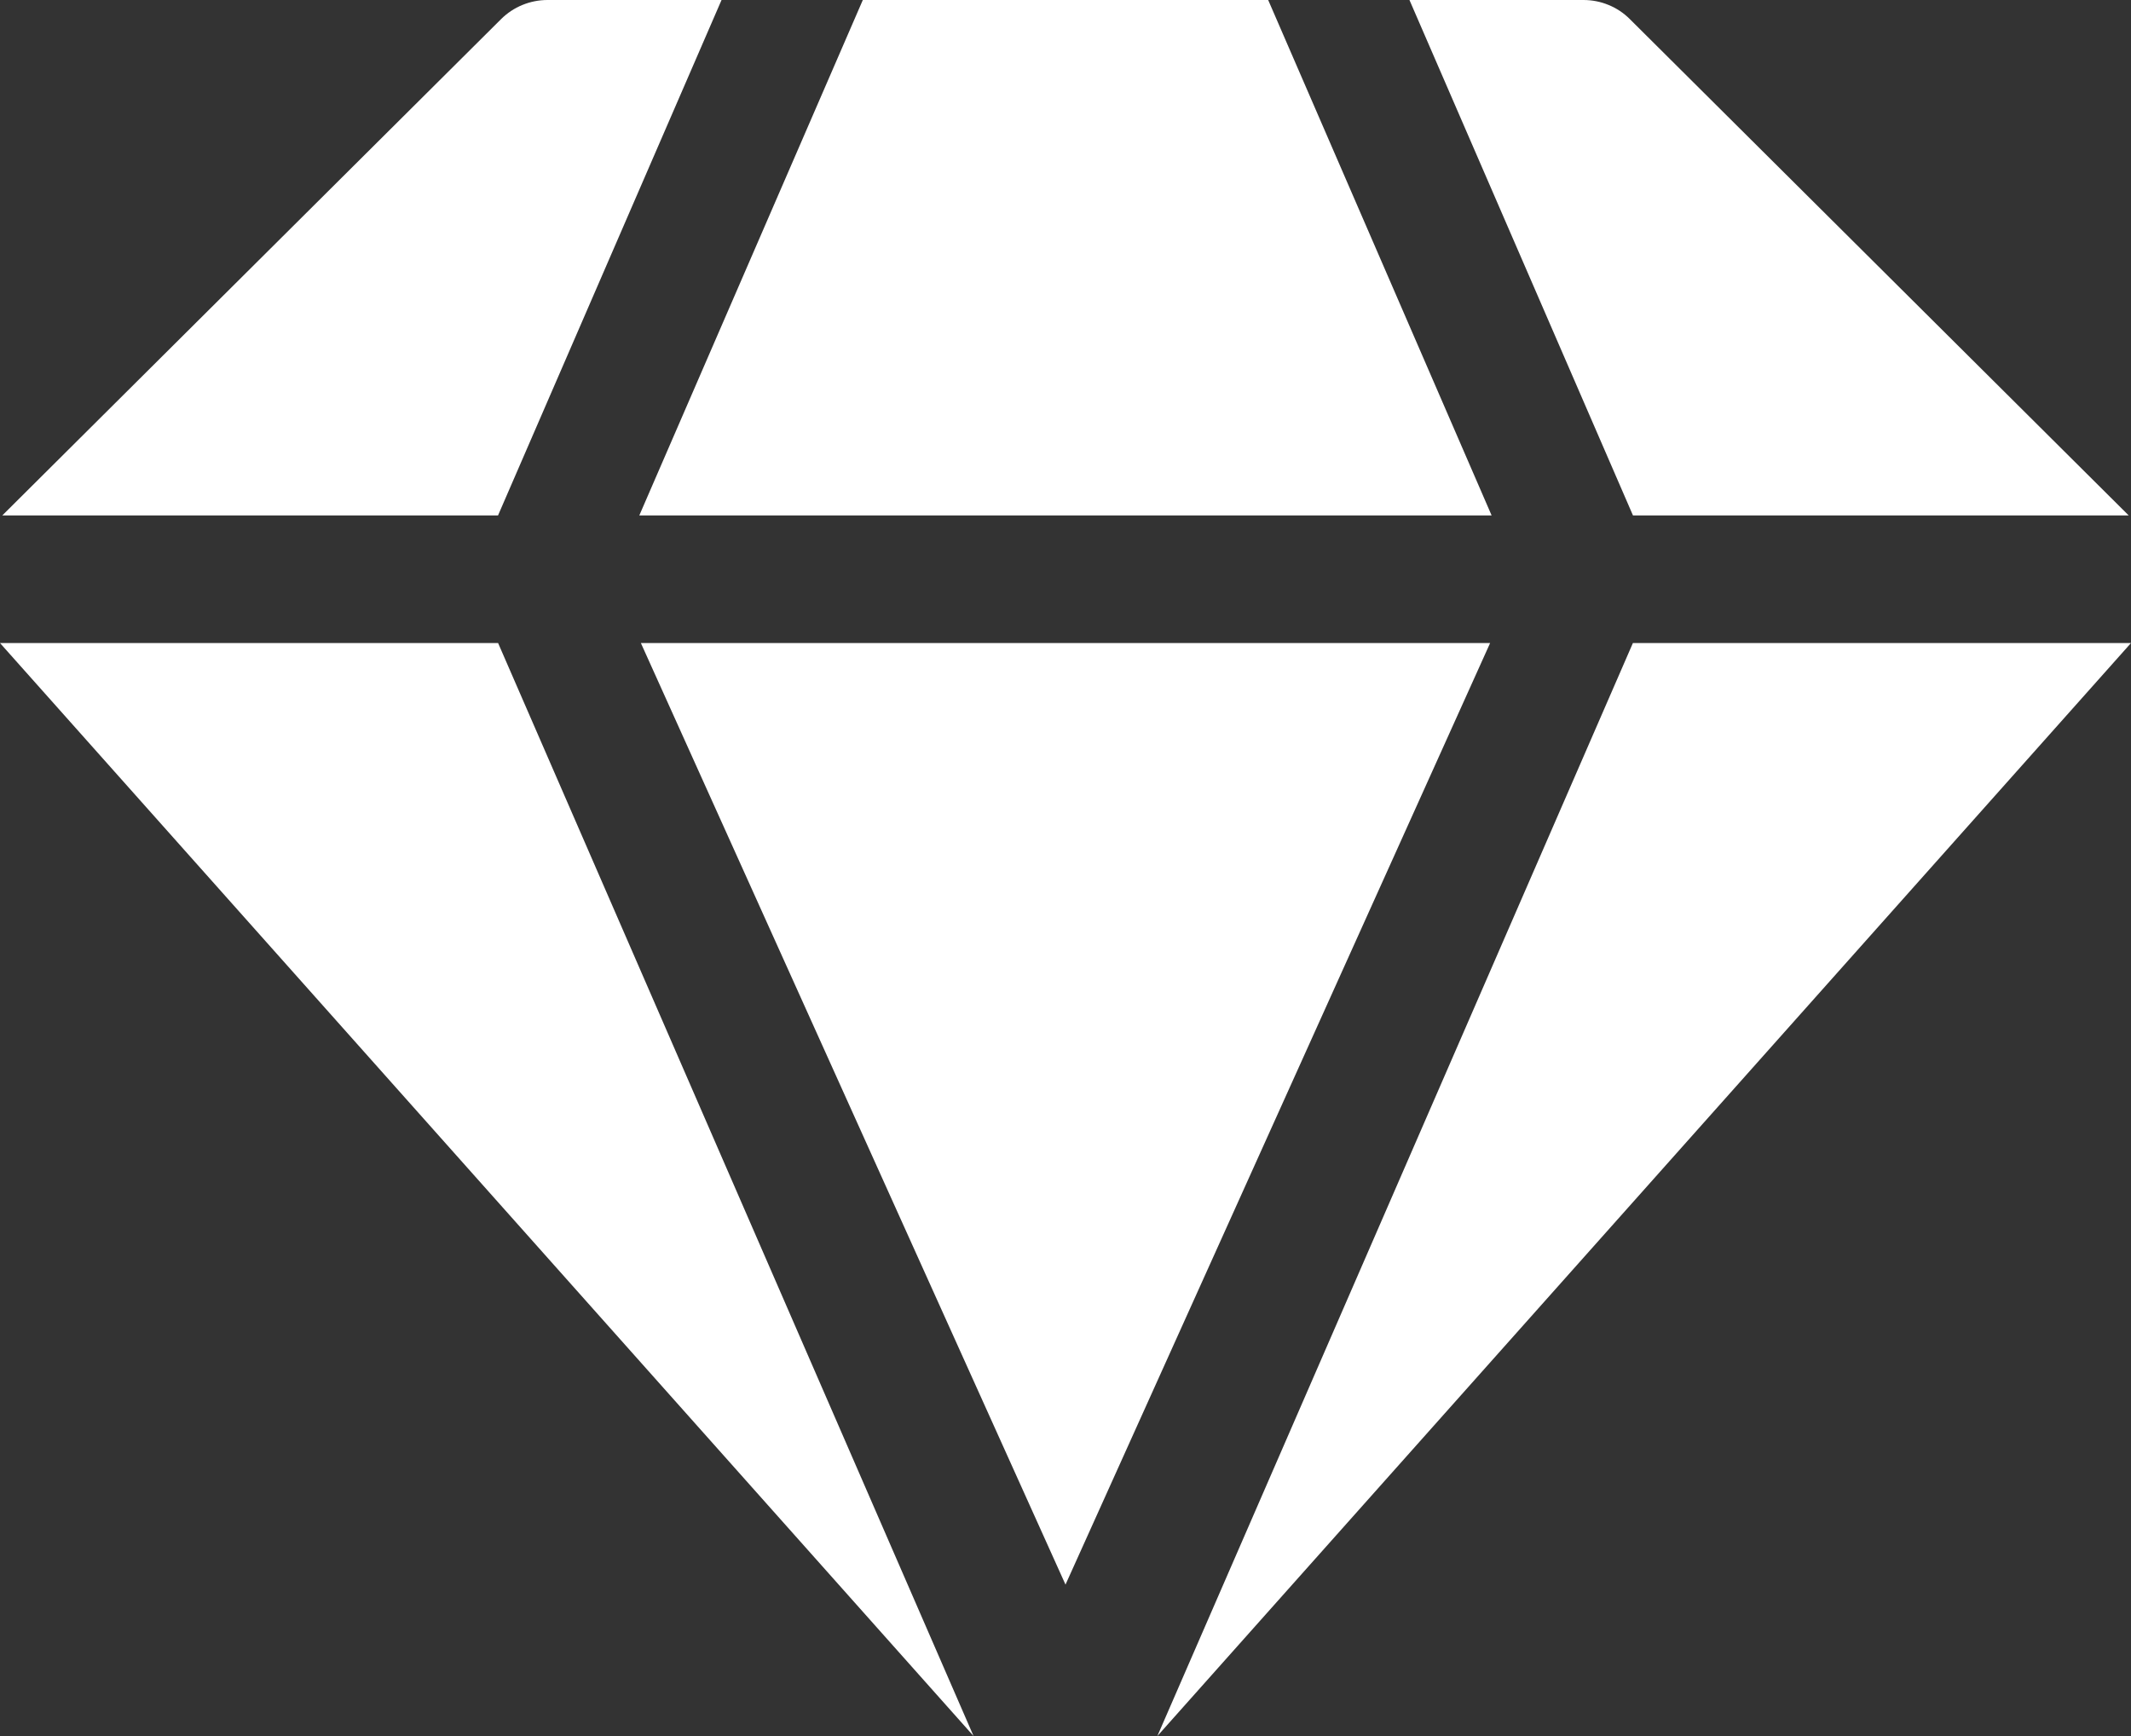 <svg width="27" height="22" viewBox="0 0 27 22" fill="none" xmlns="http://www.w3.org/2000/svg">
<rect x="0" y="0" width="27" height="22" fill="#333333" stroke="none"/>
<path d="M8.12 8.149L13.5 20.081L18.88 8.149H8.12ZM16.068 0H10.932L8.1 6.532H18.899L16.068 0ZM6.311 8.149H0L12.335 22L6.311 8.149ZM20.649 0.241C20.573 0.165 20.482 0.104 20.381 0.063C20.28 0.021 20.172 4.99352e-05 20.063 5.17358e-05H17.858L20.69 6.532H26.971L20.649 0.241ZM20.689 8.149L14.664 22L27 8.149H20.689ZM6.937 0C6.717 0 6.505 0.087 6.35 0.241L0.029 6.532H6.31L9.142 0H6.937Z" fill="white"/>
</svg>

